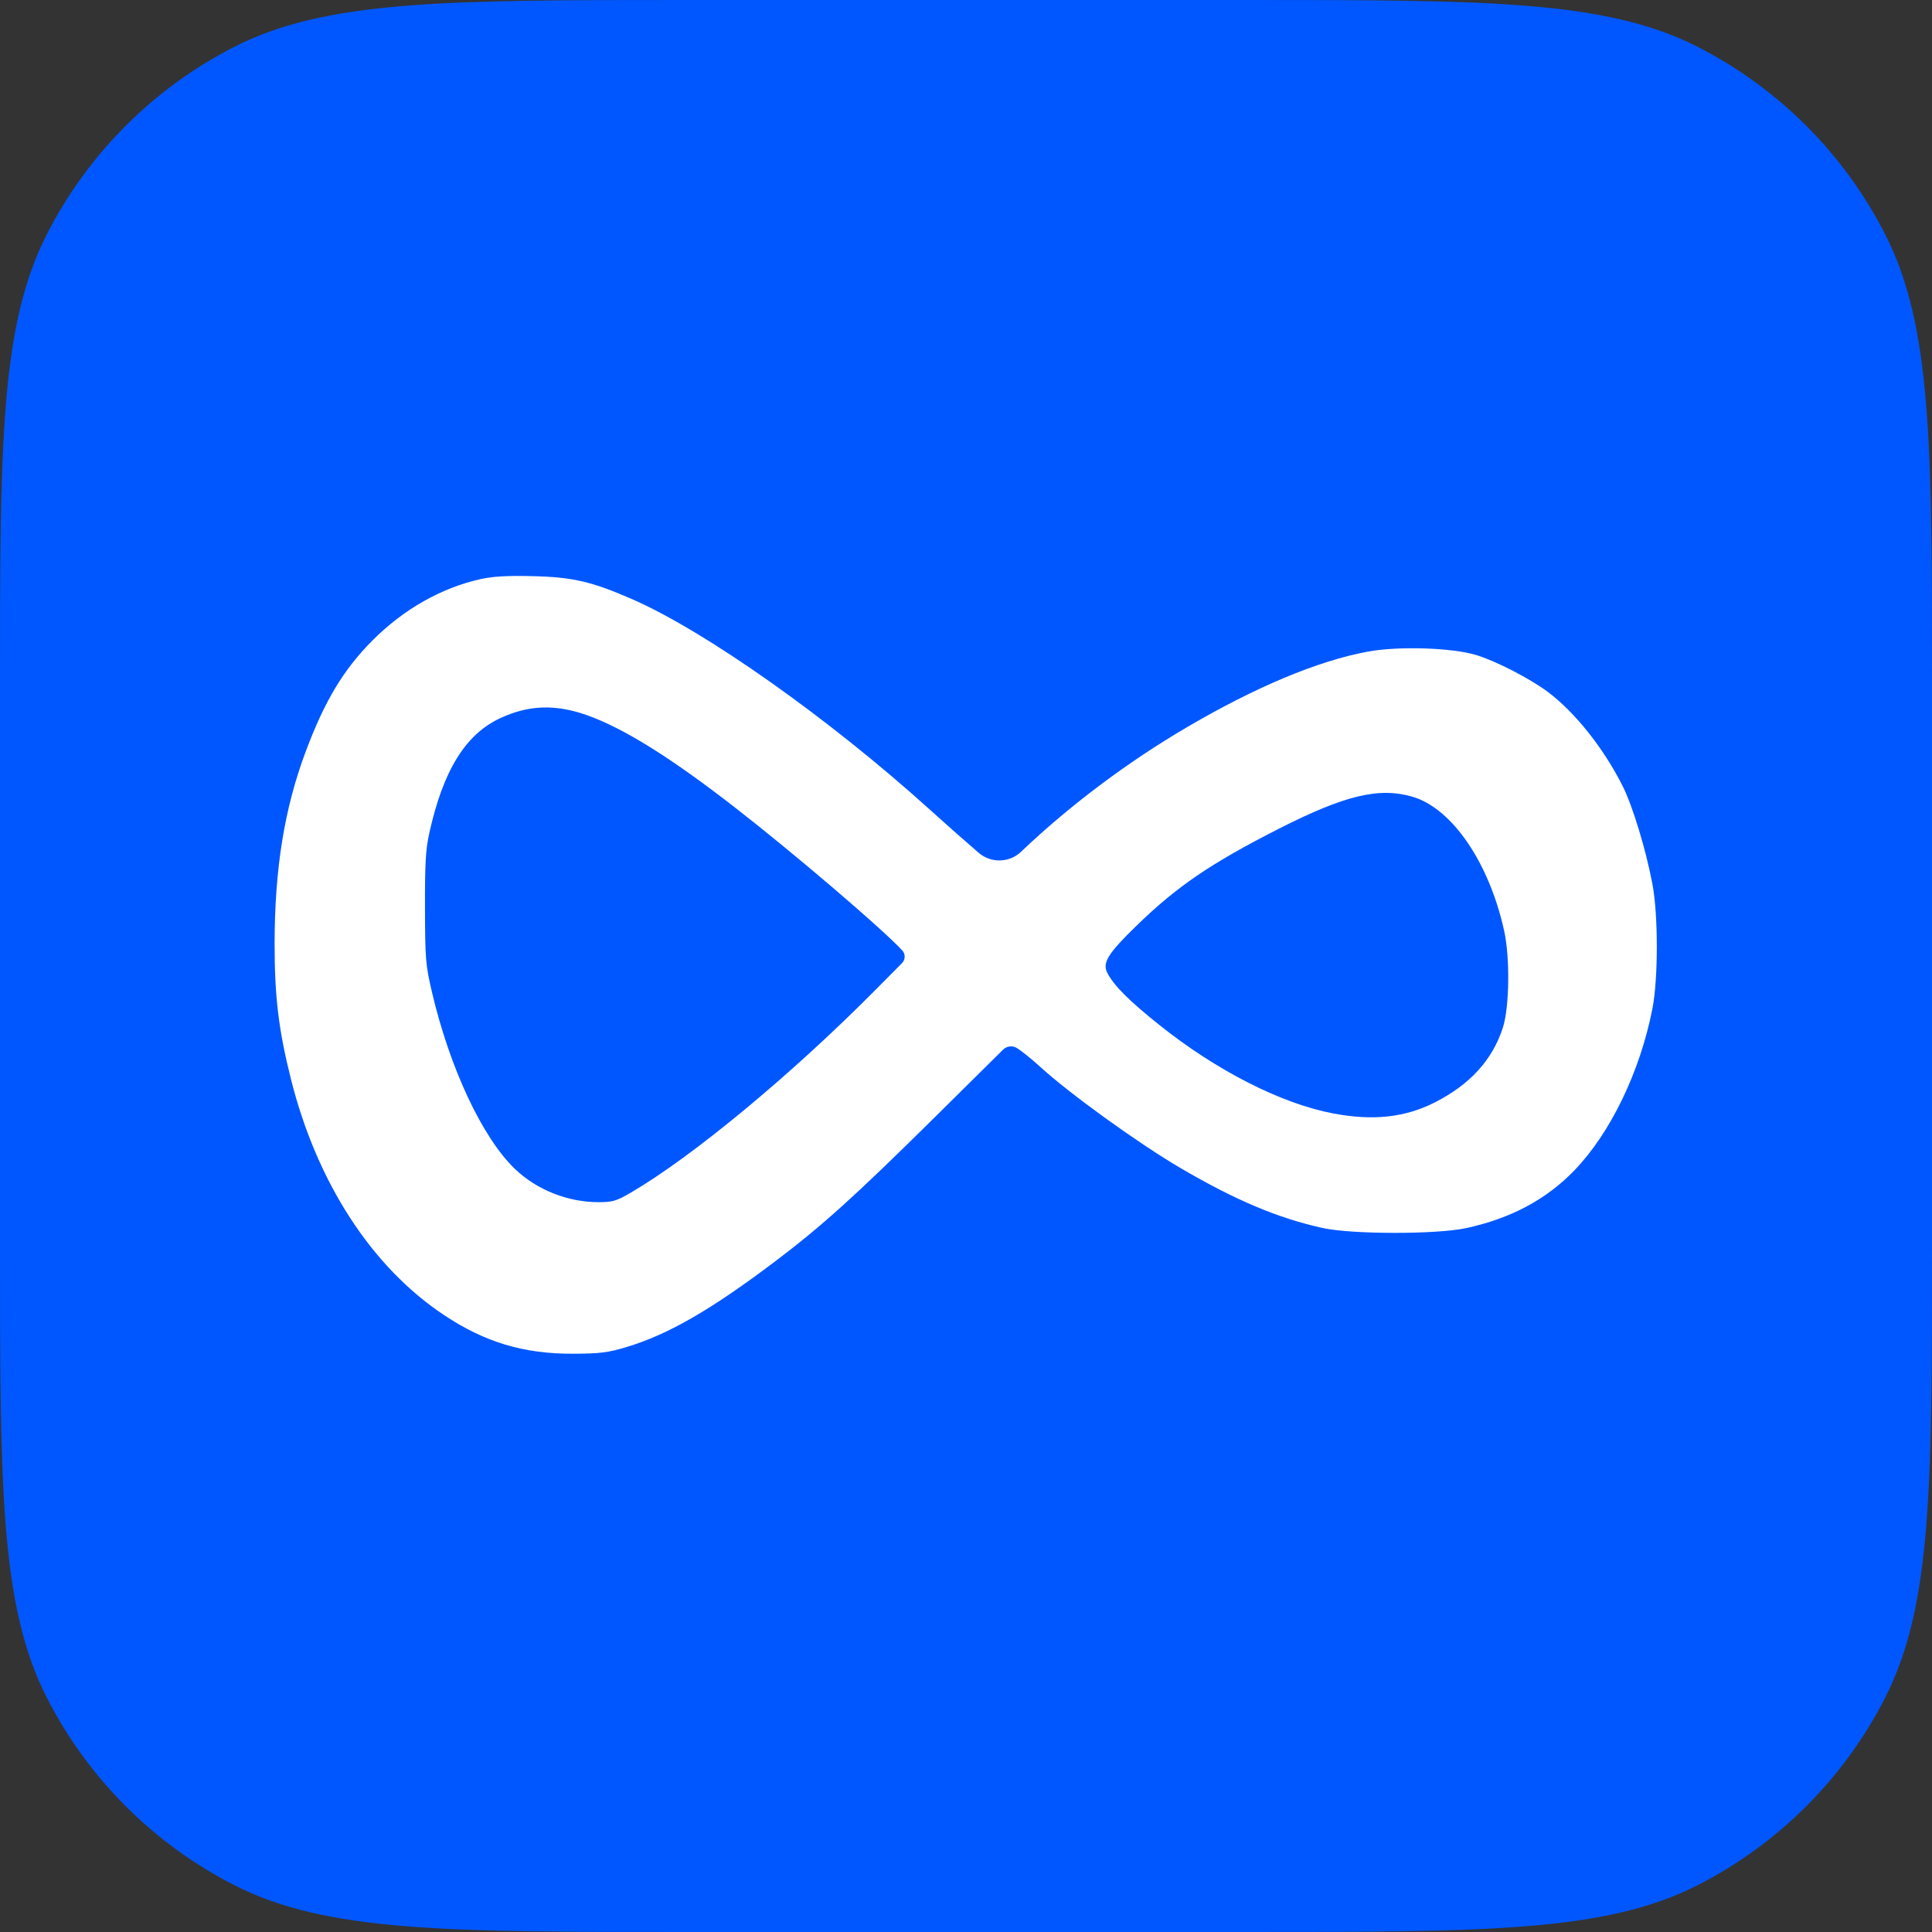 <svg width="45" height="45" viewBox="0 0 45 45" fill="none" xmlns="http://www.w3.org/2000/svg">
<rect x="0" y="0" width="45" height="45" fill="#333333" stroke="none"/>
<path d="M0 16C0 10.399 0 7.599 1.09 5.46C2.049 3.578 3.578 2.049 5.46 1.09C7.599 0 10.399 0 16 0H29C34.6 0 37.401 0 39.54 1.09C41.422 2.049 42.951 3.578 43.91 5.46C45 7.599 45 10.399 45 16V29C45 34.6 45 37.401 43.91 39.54C42.951 41.422 41.422 42.951 39.54 43.91C37.401 45 34.6 45 29 45H16C10.399 45 7.599 45 5.46 43.91C3.578 42.951 2.049 41.422 1.09 39.54C0 37.401 0 34.6 0 29V16Z" fill="#0057FF"/>
<path fill-rule="evenodd" clip-rule="evenodd" d="M11.197 13.488C10.28 13.691 9.397 14.192 8.674 14.919C8 15.597 7.563 16.323 7.122 17.501C6.626 18.823 6.398 20.228 6.396 21.973C6.395 23.211 6.489 23.992 6.779 25.144C7.385 27.549 8.658 29.51 10.34 30.629C11.295 31.265 12.198 31.535 13.348 31.531C13.978 31.528 14.157 31.506 14.593 31.375C15.558 31.086 16.558 30.51 18.041 29.39C19.135 28.564 19.904 27.871 21.735 26.06L23.365 24.447C23.445 24.368 23.567 24.349 23.667 24.401C23.759 24.449 24.011 24.65 24.227 24.847C24.901 25.466 26.518 26.633 27.491 27.203C28.776 27.956 29.773 28.376 30.81 28.603C31.498 28.753 33.458 28.754 34.149 28.605C35.19 28.381 36.021 27.936 36.677 27.254C37.515 26.38 38.199 24.963 38.487 23.499C38.624 22.804 38.625 21.323 38.489 20.596C38.34 19.803 38.029 18.774 37.795 18.31C37.353 17.429 36.684 16.588 36.048 16.113C35.642 15.81 34.867 15.409 34.404 15.263C33.847 15.086 32.575 15.044 31.857 15.178C30.691 15.395 29.248 15.998 27.632 16.947C26.284 17.737 24.943 18.741 23.843 19.782L23.783 19.839C23.509 20.099 23.083 20.11 22.796 19.864C22.518 19.626 22.011 19.178 21.669 18.868C19.315 16.739 16.42 14.693 14.71 13.95C13.777 13.544 13.334 13.442 12.414 13.42C11.817 13.405 11.485 13.424 11.197 13.488ZM13.675 16.659C14.528 16.963 15.62 17.644 17.112 18.803C18.502 19.883 20.542 21.626 21.015 22.137C21.093 22.221 21.09 22.352 21.01 22.433L20.364 23.084C18.425 25.038 16.127 26.94 14.698 27.776C14.354 27.976 14.271 28.001 13.941 28.001C13.224 28.001 12.502 27.714 11.994 27.227C11.233 26.497 10.473 24.874 10.057 23.091C9.913 22.474 9.902 22.334 9.899 21.152C9.896 20.119 9.914 19.79 9.998 19.409C10.319 17.953 10.838 17.108 11.646 16.73C12.312 16.419 12.936 16.397 13.675 16.659ZM32.904 18.559C33.824 18.831 34.687 20.096 35.035 21.682C35.173 22.31 35.158 23.46 35.005 23.934C34.764 24.687 34.238 25.263 33.414 25.68C32.722 26.03 31.977 26.11 31.051 25.934C29.843 25.705 28.337 24.939 27.004 23.874C26.297 23.309 25.95 22.962 25.794 22.665C25.669 22.428 25.8 22.215 26.47 21.563C27.411 20.648 28.192 20.115 29.773 19.31C31.324 18.52 32.123 18.329 32.904 18.559Z" fill="white"/>
</svg>

